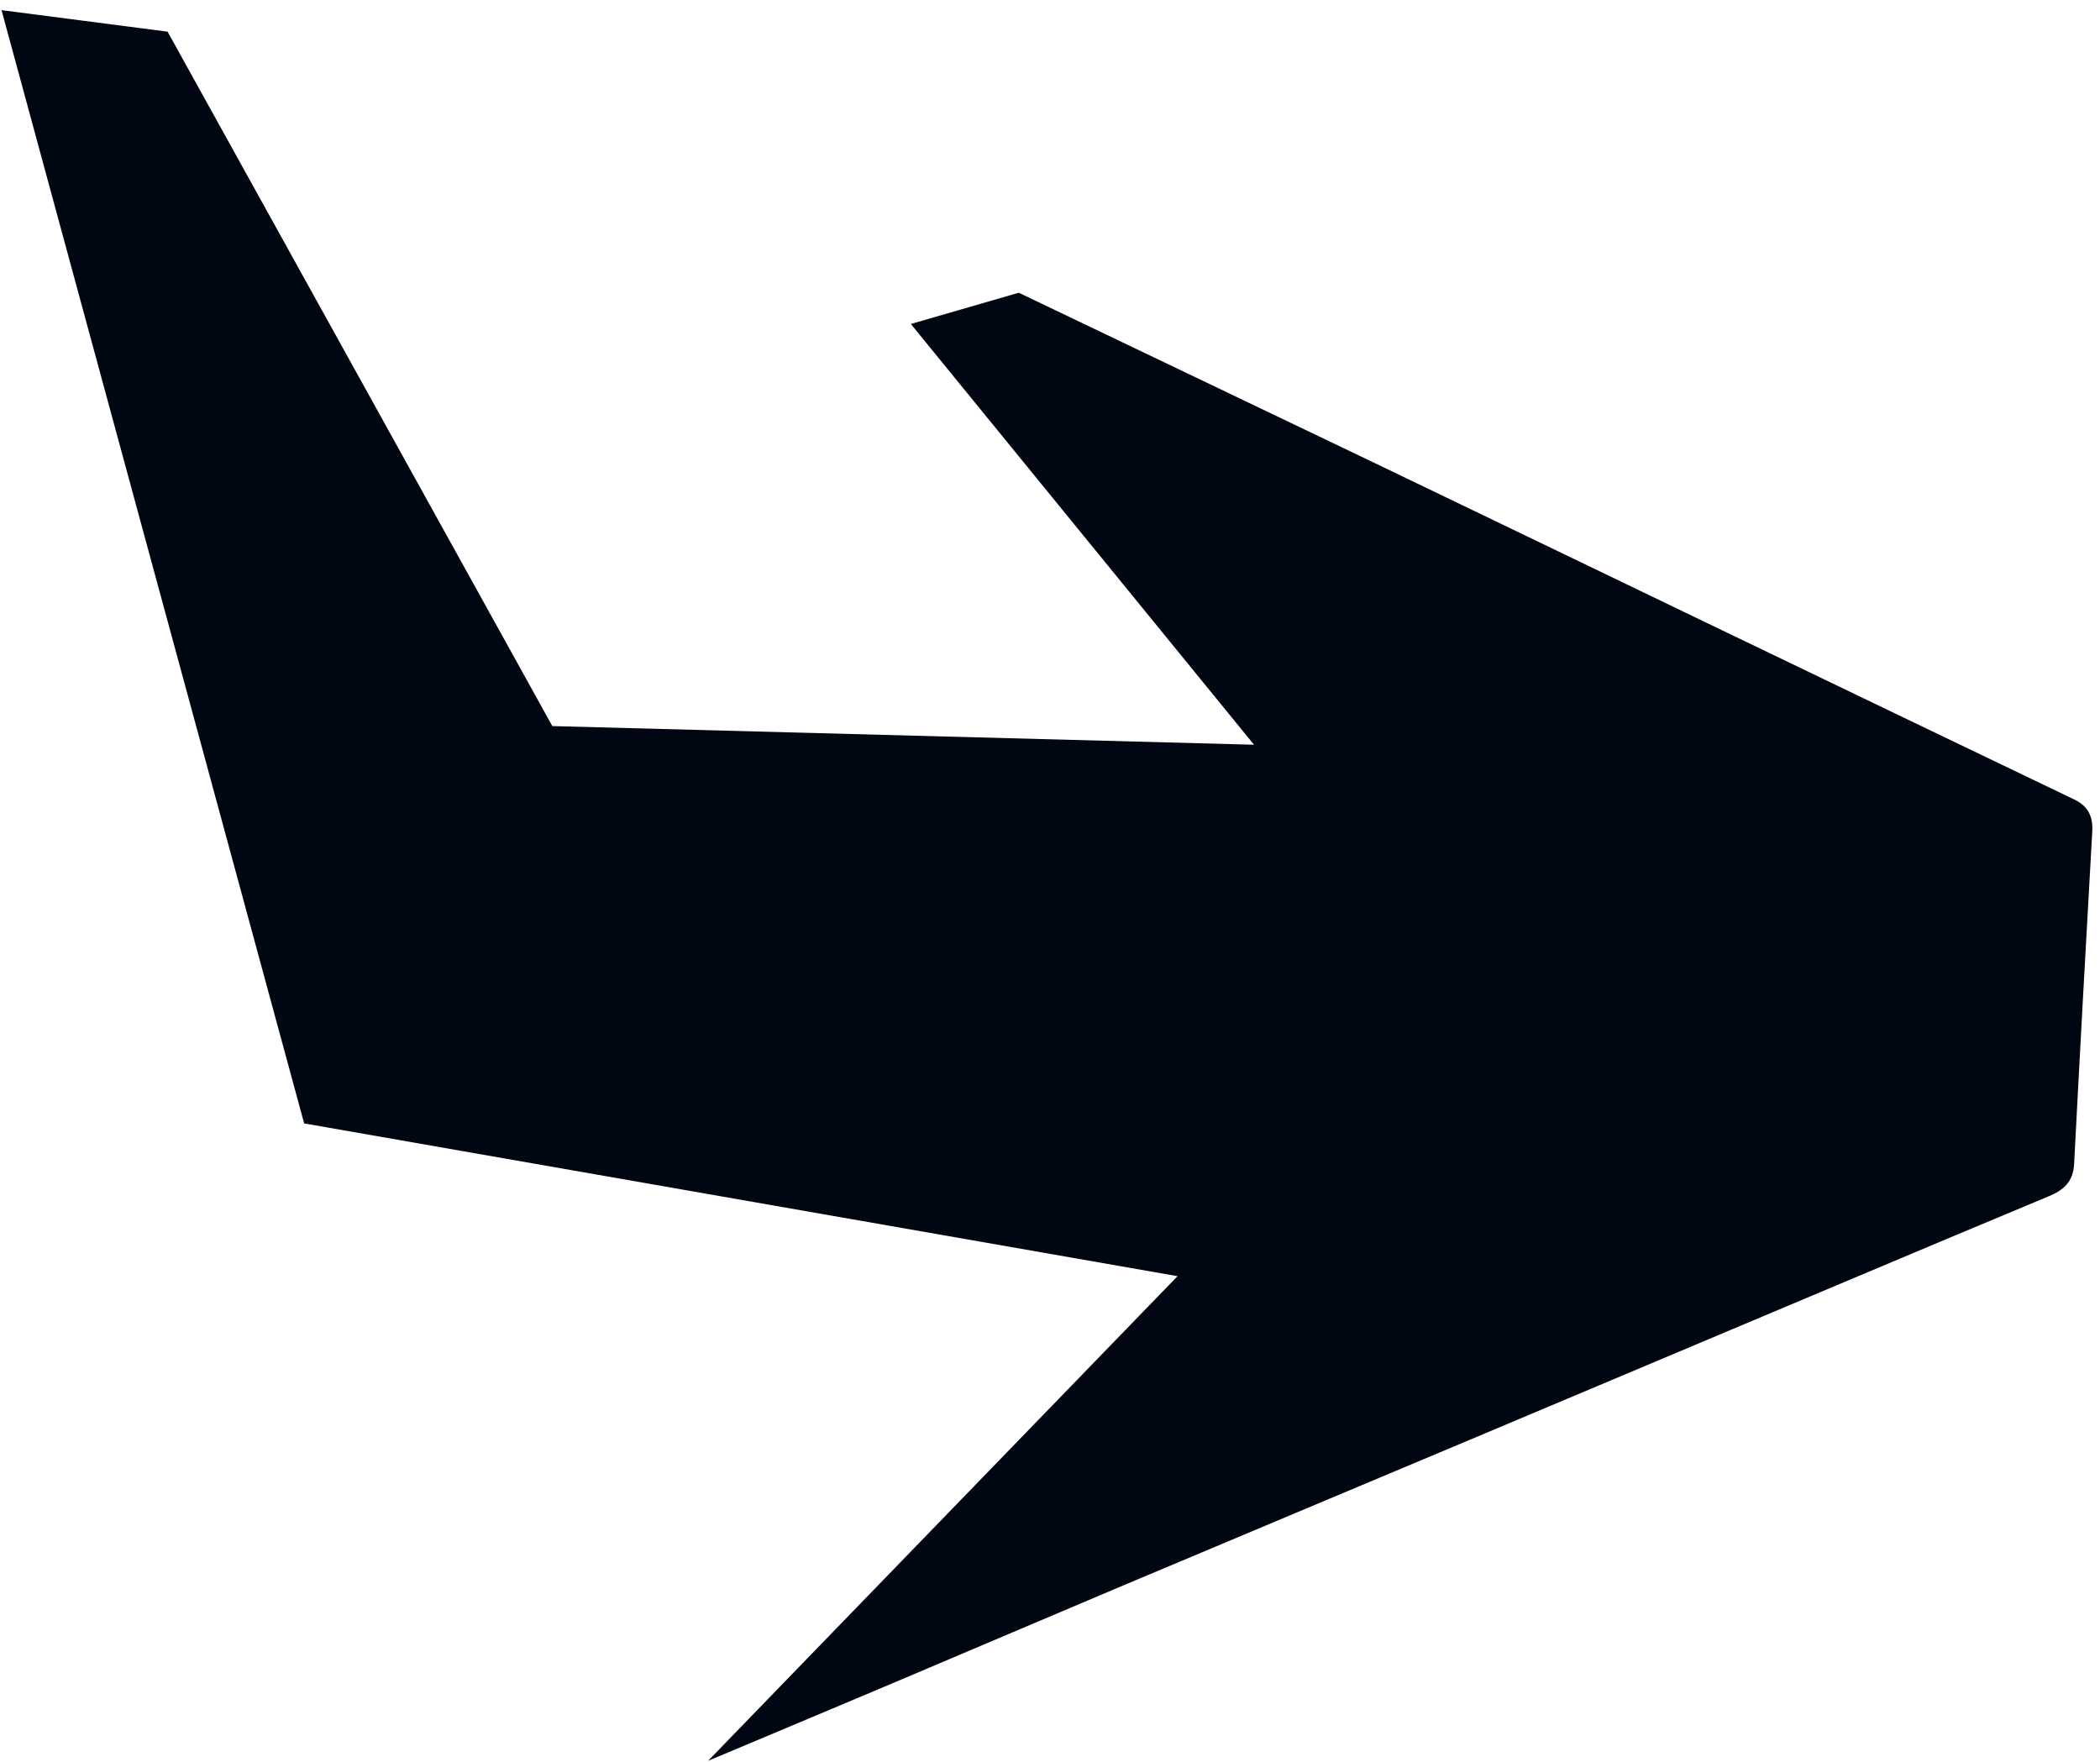 <svg width="112" height="94" viewBox="0 0 112 94" fill="none" xmlns="http://www.w3.org/2000/svg">
<path d="M16.221 59.926L62.802 68.075L37.765 93.928C40.9 92.611 44.034 91.297 47.167 89.974C51.373 88.199 55.571 86.401 59.778 84.626C65.932 82.033 72.09 79.453 78.246 76.864C84.955 74.041 91.66 71.212 98.367 68.387C102 66.858 105.63 65.326 109.266 63.813C110.04 63.493 110.568 63.059 110.62 62.091C110.925 56.171 111.254 50.252 111.588 44.334C111.633 43.51 111.327 42.984 110.63 42.648C103.949 39.445 97.273 36.233 90.597 33.02C84.826 30.244 79.06 27.456 73.284 24.684C66.972 21.656 60.651 18.643 54.335 15.615L48.578 17.282L66.881 39.726L29.457 38.731L8.938 1.689L0.081 0.541L16.221 59.926Z" fill="#010613"/>
</svg>
